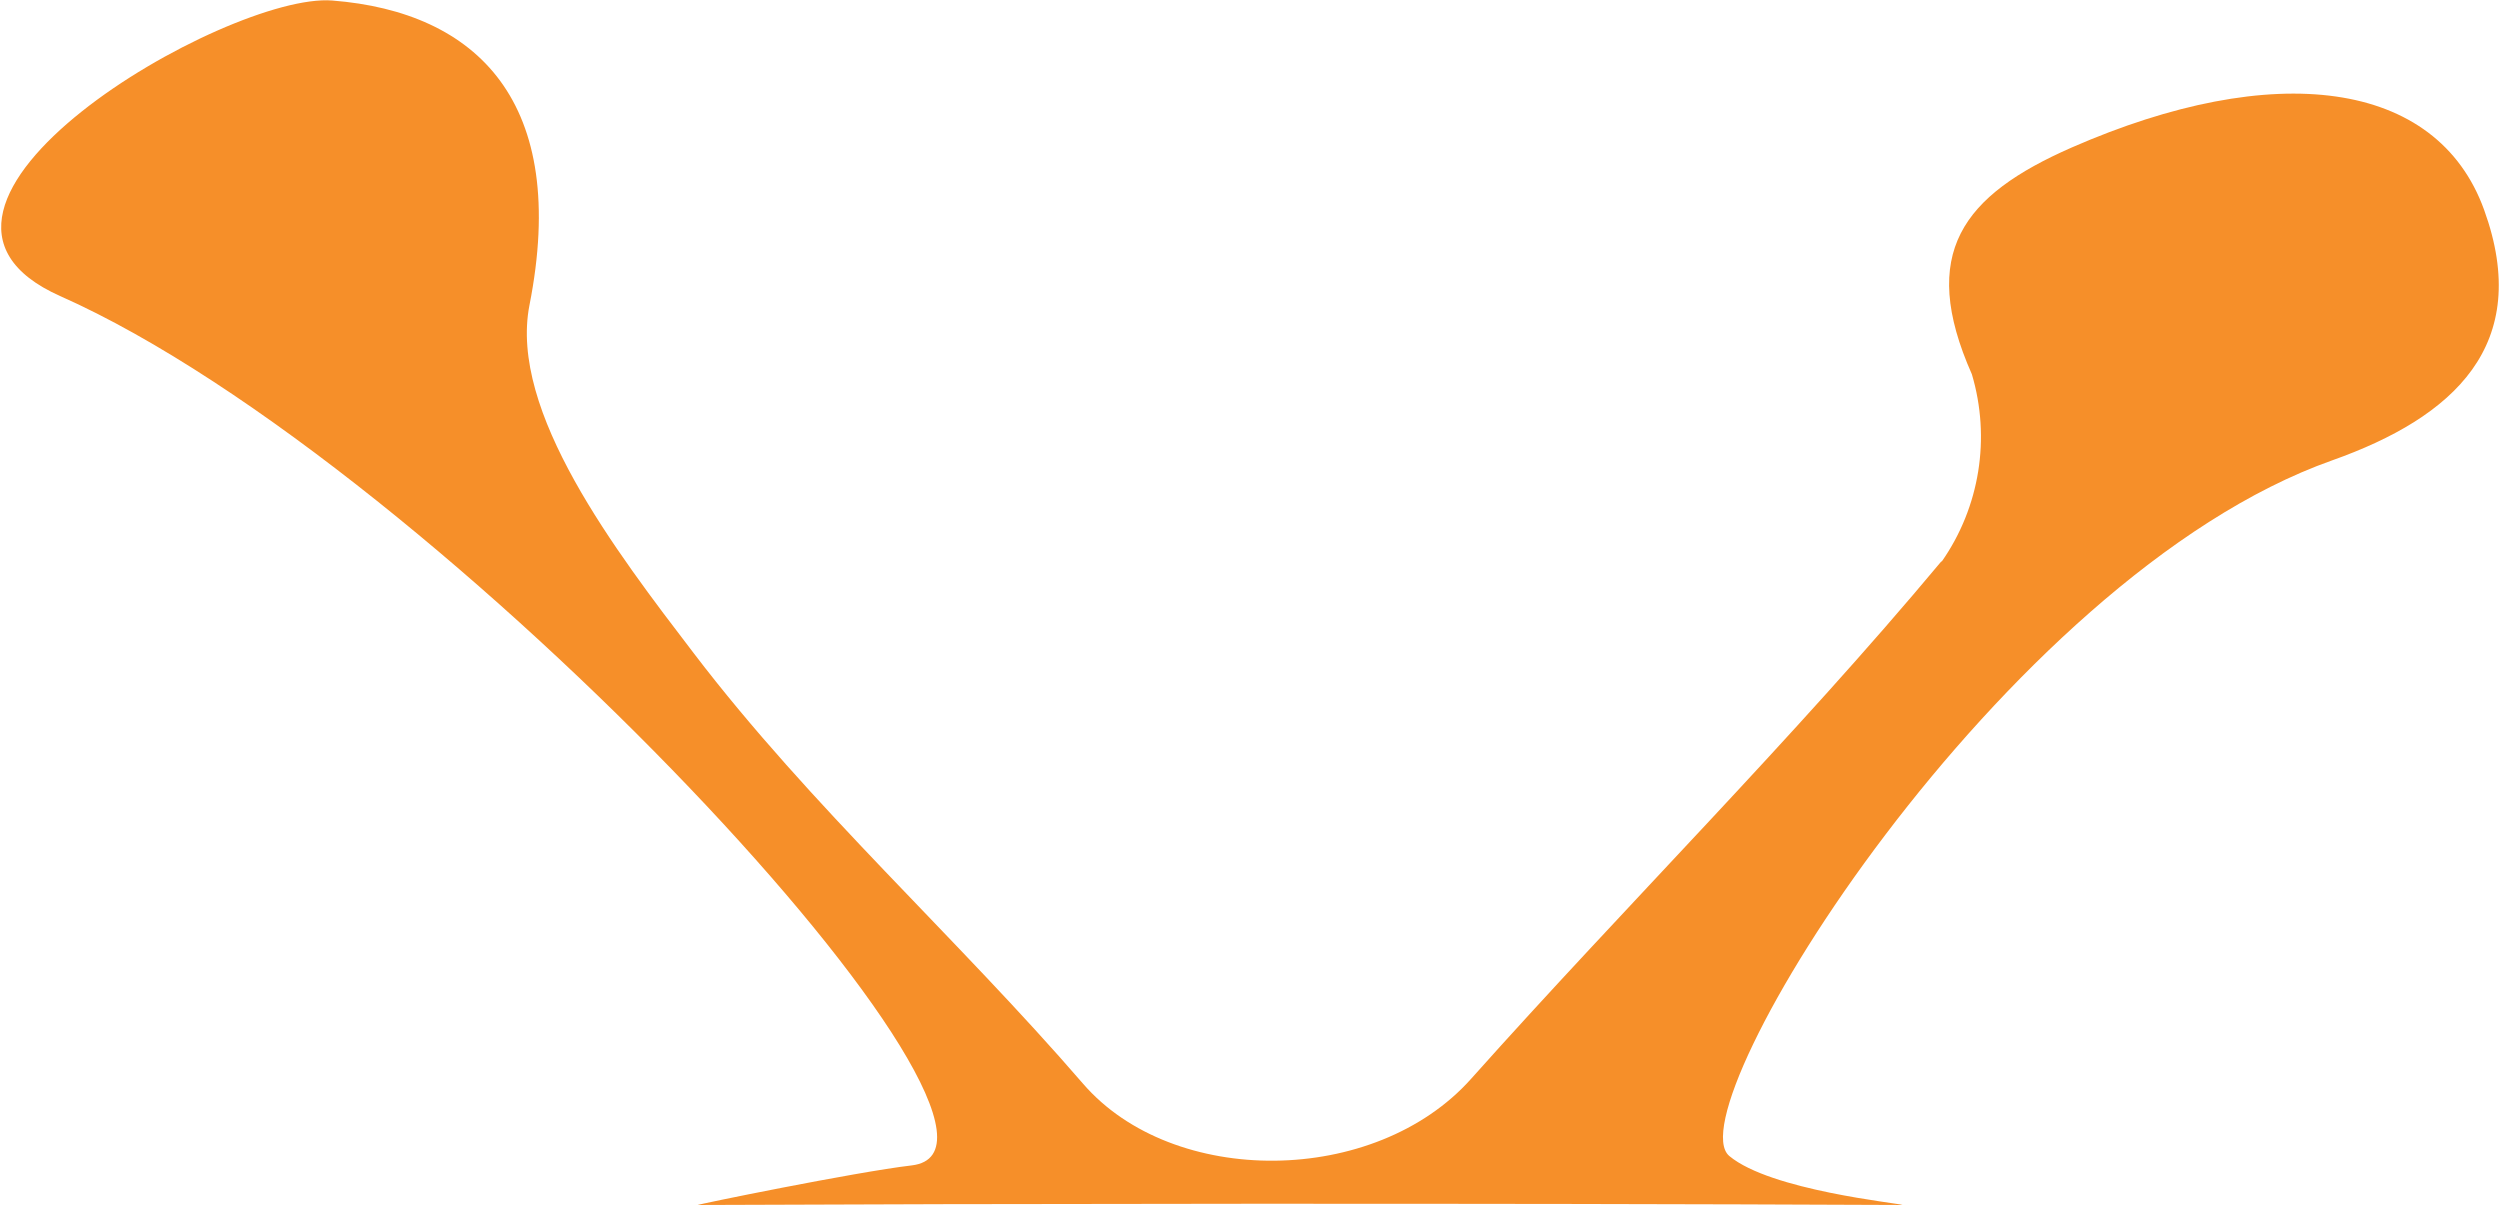 <?xml version="1.0" encoding="utf-8"?>
<!-- Generator: Adobe Illustrator 16.0.0, SVG Export Plug-In . SVG Version: 6.00 Build 0)  -->
<!DOCTYPE svg PUBLIC "-//W3C//DTD SVG 1.1//EN" "http://www.w3.org/Graphics/SVG/1.1/DTD/svg11.dtd">
<svg version="1.1" id="Layer_1" xmlns="http://www.w3.org/2000/svg" xmlns:xlink="http://www.w3.org/1999/xlink" x="0px" y="0px"
	 width="266px" height="129px" viewBox="0 0 266 129" enable-background="new 0 0 266 129" xml:space="preserve">
<title>tv-top</title>
<desc>Created with Sketch.</desc>
<g id="Home">
	<g id="Home---photos" transform="translate(-349, -4814)">
		<g id="Group-3" transform="translate(251, 4814)">
			<g id="tv-bg" transform="translate(0.002, 0)">
				<path id="tv-top" fill="#F68F29" d="M104.424,31.512C82.998,22,122.192-0.832,133.358,0.056
					c15.423,1.217,25.233,10.809,20.976,32.406c-2.221,11.304,9.192,26.197,17.5,37.068c12.442,16.315,27.947,30.198,41.396,45.771
					c9.563,11.078,31.072,10.953,41.294-0.516c16.513-18.502,34.157-36.035,50.034-55.056l0.041,0.021
					c4.051-5.797,5.223-13.14,3.207-19.926c-5.717-12.892-0.986-19.039,10.633-24.134c21.469-9.385,38.825-7.281,43.863,6.622
					c5.224,14.419-3.249,22.092-16.164,26.671C310.953,61.442,275.998,118,281.998,123c4.41,3.676,18,5,18.427,5.211
					c-45.427-0.211-98.427-0.137-128.171,0c-0.378,0.002,16.702-3.5,22.744-4.211C211.998,122,145.035,49.542,104.424,31.512z"/>
			</g>
		</g>
	</g>
</g>
</svg>
